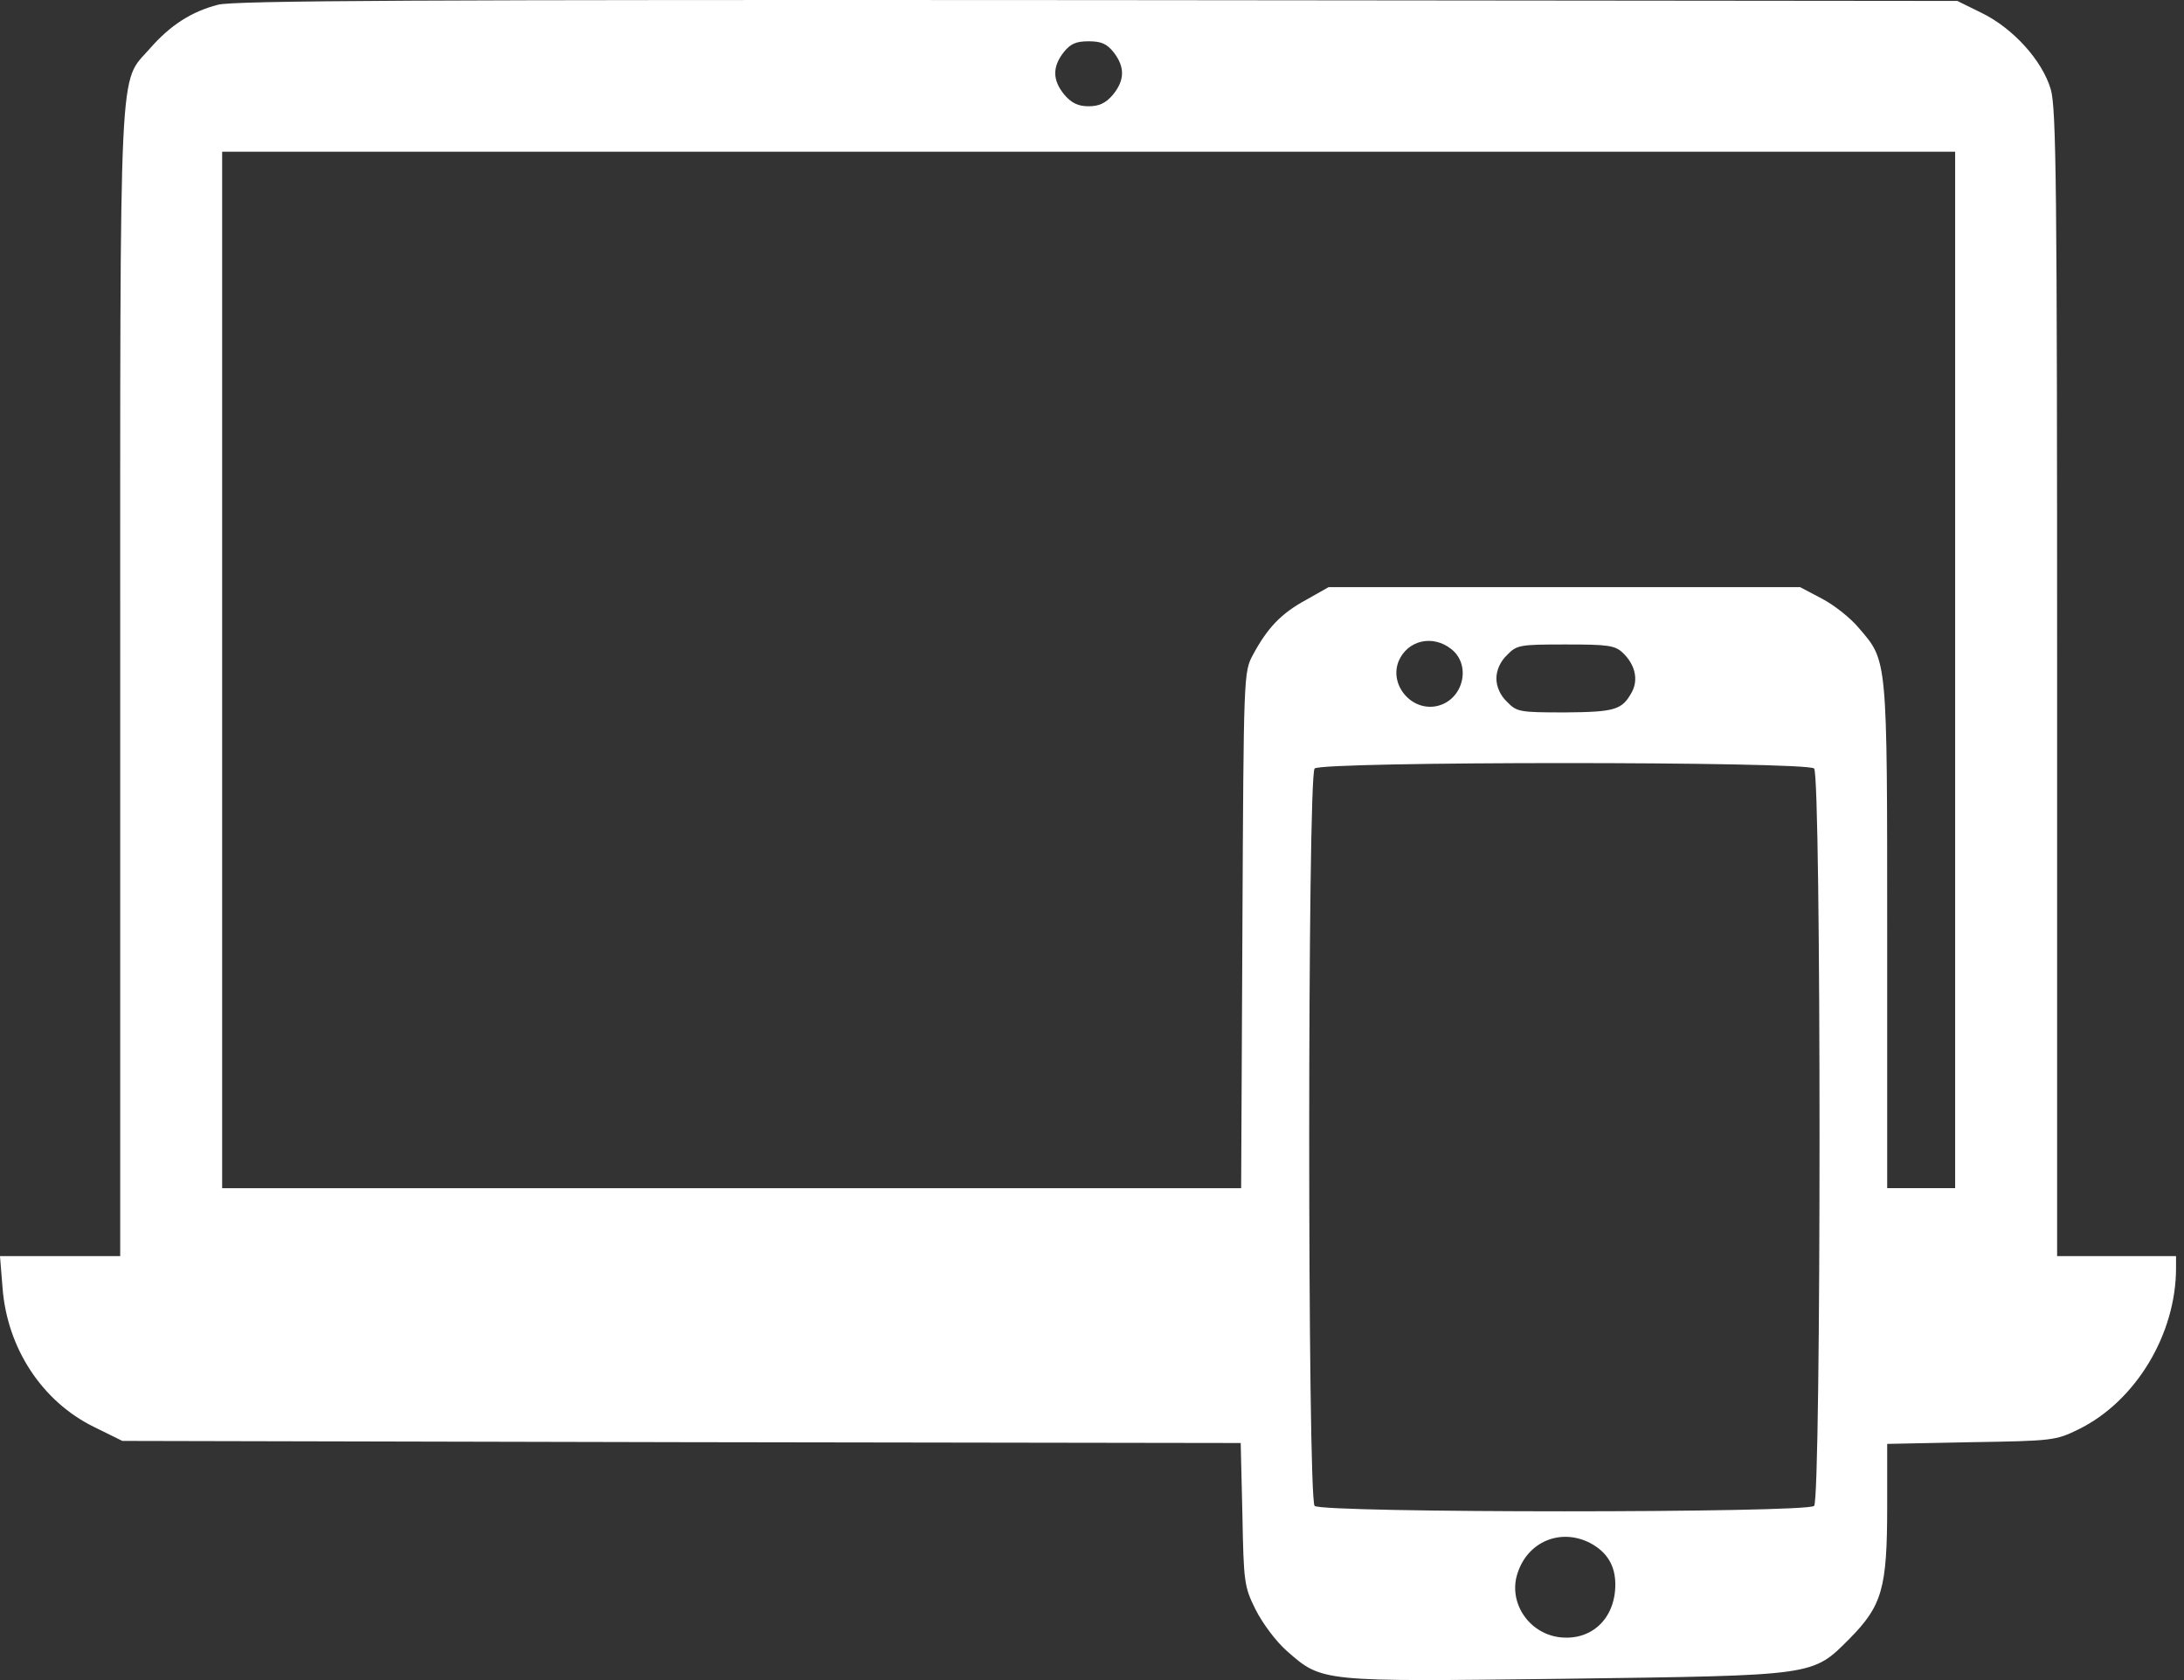 <svg xmlns="http://www.w3.org/2000/svg" width="104" height="80" viewBox="0 0 104 80" fill="none"><rect x="0" y="0" width="104" height="80" fill="#333333" stroke="none"/><path d="M10.376 0.227C9.122 0.551 8.11 1.198 7.139 2.31C5.643 4.029 5.724 2.108 5.724 32.549V59.813H2.872H0L0.122 61.331C0.344 64.202 2.003 66.731 4.47 67.944L5.826 68.612L32.443 68.672L59.081 68.712L59.162 72.11C59.222 75.327 59.244 75.549 59.789 76.641C60.113 77.288 60.76 78.158 61.266 78.603C62.965 80.1 62.864 80.079 74.433 79.939C86.508 79.777 86.286 79.817 88.066 78.038C89.623 76.46 89.866 75.651 89.866 71.727V68.754L93.871 68.673C97.735 68.612 97.897 68.592 98.969 68.066C101.699 66.731 103.621 63.535 103.621 60.38V59.813H100.79H97.958V32.549C97.958 8.823 97.918 5.143 97.655 4.252C97.25 2.877 95.854 1.339 94.358 0.612L93.205 0.045L52.247 0.005C20.307 -0.016 11.084 0.024 10.376 0.227ZM53.033 2.492C53.58 3.2 53.558 3.827 52.993 4.515C52.649 4.92 52.325 5.06 51.84 5.06C51.355 5.06 51.031 4.918 50.688 4.515C50.121 3.827 50.101 3.2 50.648 2.492C50.971 2.087 51.234 1.966 51.841 1.966C52.448 1.966 52.709 2.088 53.033 2.492ZM93.102 31.901V56.577H91.484H89.866V44.582C89.866 31.233 89.886 31.496 88.511 29.898C88.127 29.433 87.337 28.806 86.751 28.502L85.718 27.957H74.494H63.268L62.196 28.564C61.002 29.211 60.355 29.899 59.668 31.173C59.222 32.002 59.222 32.063 59.162 44.28L59.102 56.578H34.85H10.579V31.901V7.225H51.84H93.102V31.901ZM69.113 30.91C70.084 31.679 69.68 33.338 68.426 33.62C67.212 33.883 66.14 32.609 66.605 31.476C67.03 30.485 68.223 30.203 69.113 30.91ZM77.284 31.092C77.851 31.639 78.033 32.346 77.709 32.953C77.244 33.802 76.92 33.903 74.534 33.923C72.37 33.923 72.228 33.903 71.763 33.418C71.439 33.114 71.257 32.69 71.257 32.306C71.257 31.922 71.439 31.497 71.763 31.193C72.228 30.708 72.37 30.688 74.554 30.688C76.577 30.688 76.9 30.728 77.284 31.092ZM86.387 36.594C86.73 36.938 86.73 71.363 86.387 71.706C86.043 72.05 62.944 72.05 62.601 71.706C62.257 71.363 62.257 36.938 62.601 36.594C62.944 36.249 86.042 36.249 86.387 36.594ZM75.706 73.466C76.515 73.891 76.92 74.538 76.92 75.448C76.92 77.087 75.768 78.158 74.23 77.956C72.774 77.754 71.803 76.277 72.268 74.902C72.754 73.405 74.311 72.758 75.706 73.466Z" fill="white"></path></svg>